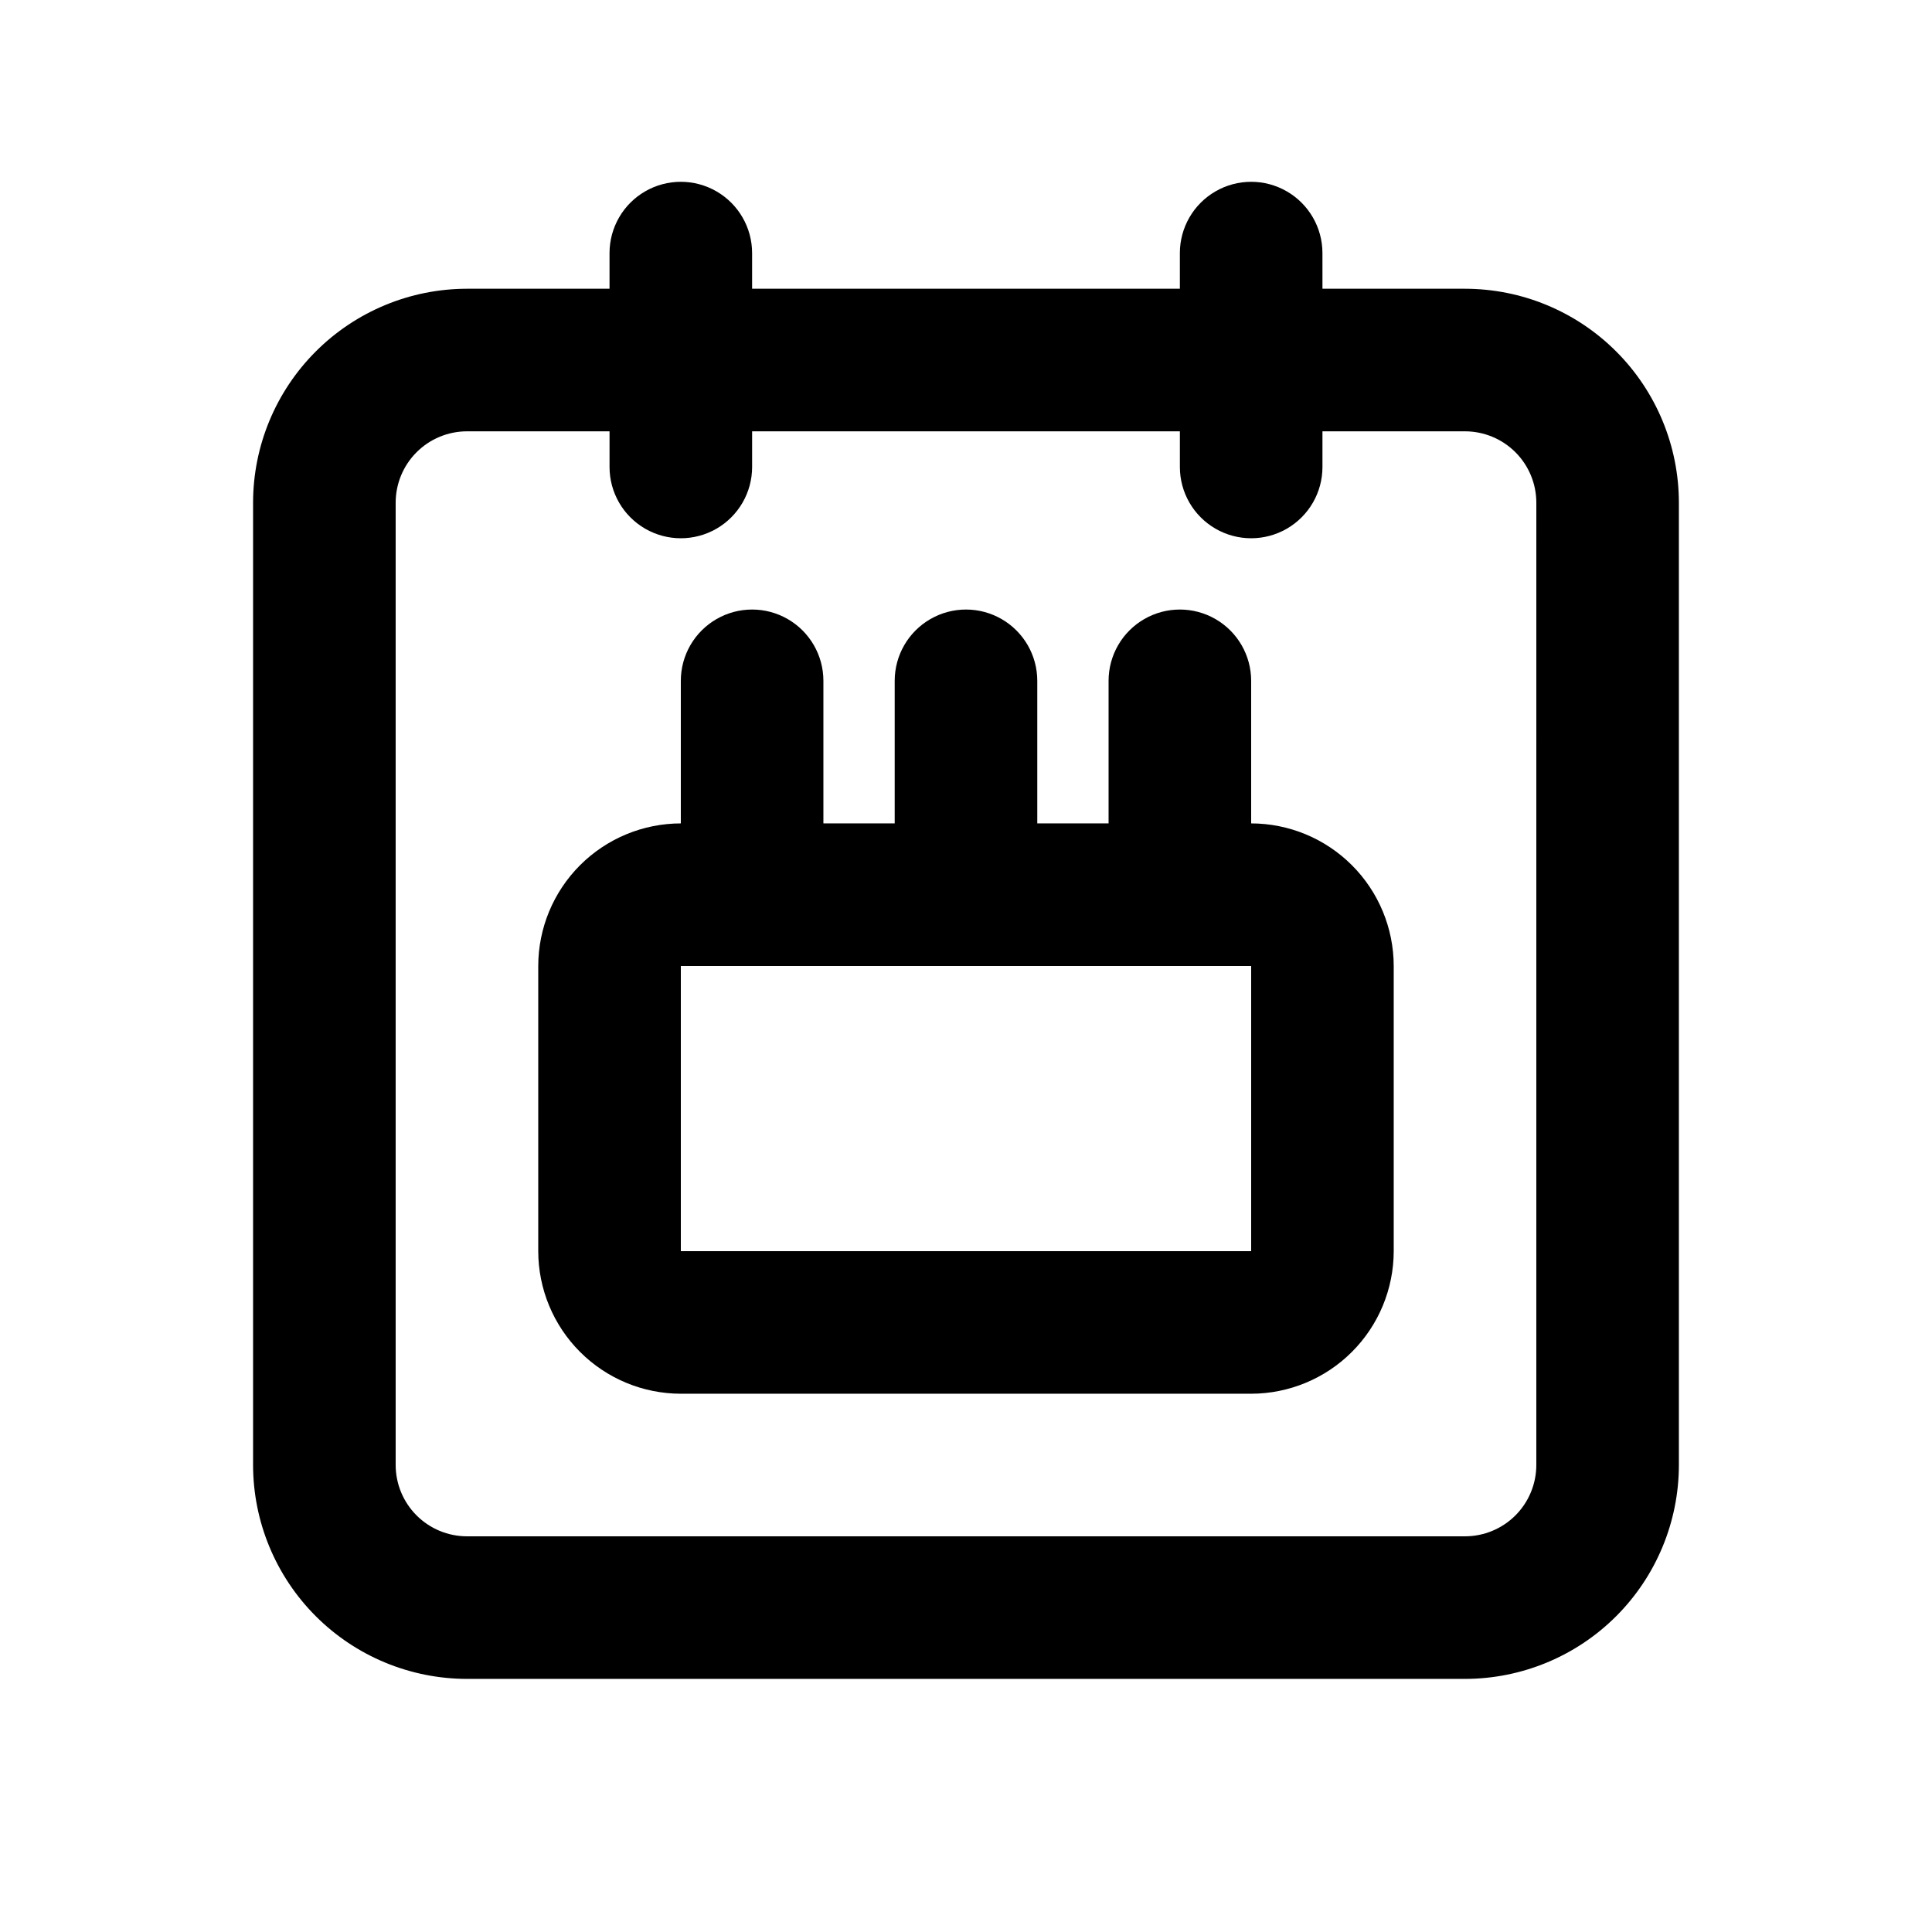<?xml version="1.0" encoding="UTF-8"?>
<!-- Uploaded to: SVG Repo, www.svgrepo.com, Generator: SVG Repo Mixer Tools -->
<svg fill="#000000" width="800px" height="800px" version="1.1" viewBox="144 144 512 512" xmlns="http://www.w3.org/2000/svg">
 <g>
  <path d="m532.25 220.52h-37.785l-0.004-9.445c0-6.75-3.598-12.988-9.445-16.363-5.844-3.375-13.047-3.375-18.891 0-5.848 3.375-9.449 9.613-9.449 16.363v9.445h-113.36v-9.445c0-6.75-3.602-12.988-9.445-16.363-5.848-3.375-13.051-3.375-18.895 0s-9.445 9.613-9.445 16.363v9.445h-37.785c-15.027 0.016-29.438 5.992-40.062 16.621-10.625 10.625-16.602 25.031-16.617 40.059v255.05c0.016 15.027 5.992 29.434 16.617 40.059s25.035 16.602 40.062 16.617h264.5c15.027-0.016 29.434-5.992 40.059-16.617s16.602-25.031 16.617-40.059v-255.05c-0.016-15.027-5.992-29.434-16.617-40.059-10.625-10.629-25.031-16.605-40.059-16.621zm18.891 311.73c-0.008 5.008-2 9.809-5.539 13.352-3.543 3.539-8.344 5.531-13.352 5.539h-264.5c-5.012-0.008-9.812-2-13.352-5.539-3.543-3.543-5.535-8.344-5.543-13.352v-255.05c0.008-5.008 2-9.812 5.543-13.352 3.539-3.543 8.34-5.535 13.352-5.543h37.785v9.449c0 6.75 3.602 12.984 9.445 16.359s13.047 3.375 18.895 0c5.844-3.375 9.445-9.609 9.445-16.359v-9.449h113.36v9.449c0 6.75 3.602 12.984 9.449 16.359 5.844 3.375 13.047 3.375 18.891 0 5.848-3.375 9.445-9.609 9.445-16.359v-9.449h37.789c5.008 0.008 9.809 2 13.352 5.543 3.539 3.539 5.531 8.344 5.539 13.352z"/>
  <path d="m475.57 362.21v-37.785c0-6.75-3.602-12.984-9.445-16.359-5.848-3.375-13.051-3.375-18.895 0s-9.445 9.609-9.445 16.359v37.785h-18.895v-37.785c0-6.75-3.602-12.984-9.445-16.359-5.848-3.375-13.047-3.375-18.895 0-5.844 3.375-9.445 9.609-9.445 16.359v37.785h-18.895v-37.785c0-6.75-3.598-12.984-9.445-16.359-5.844-3.375-13.047-3.375-18.891 0-5.848 3.375-9.449 9.609-9.449 16.359v37.785c-10.016 0.012-19.621 3.996-26.707 11.082-7.082 7.082-11.066 16.688-11.078 26.707v75.57c0.012 10.016 3.996 19.621 11.082 26.703 7.082 7.086 16.688 11.07 26.703 11.082h151.14c10.016-0.012 19.621-3.996 26.703-11.082 7.086-7.082 11.07-16.688 11.082-26.703v-75.57c-0.012-10.02-3.996-19.625-11.078-26.707-7.086-7.086-16.688-11.07-26.707-11.082zm-151.14 113.36v-75.57h151.14v75.57z"/>
 </g>
</svg>